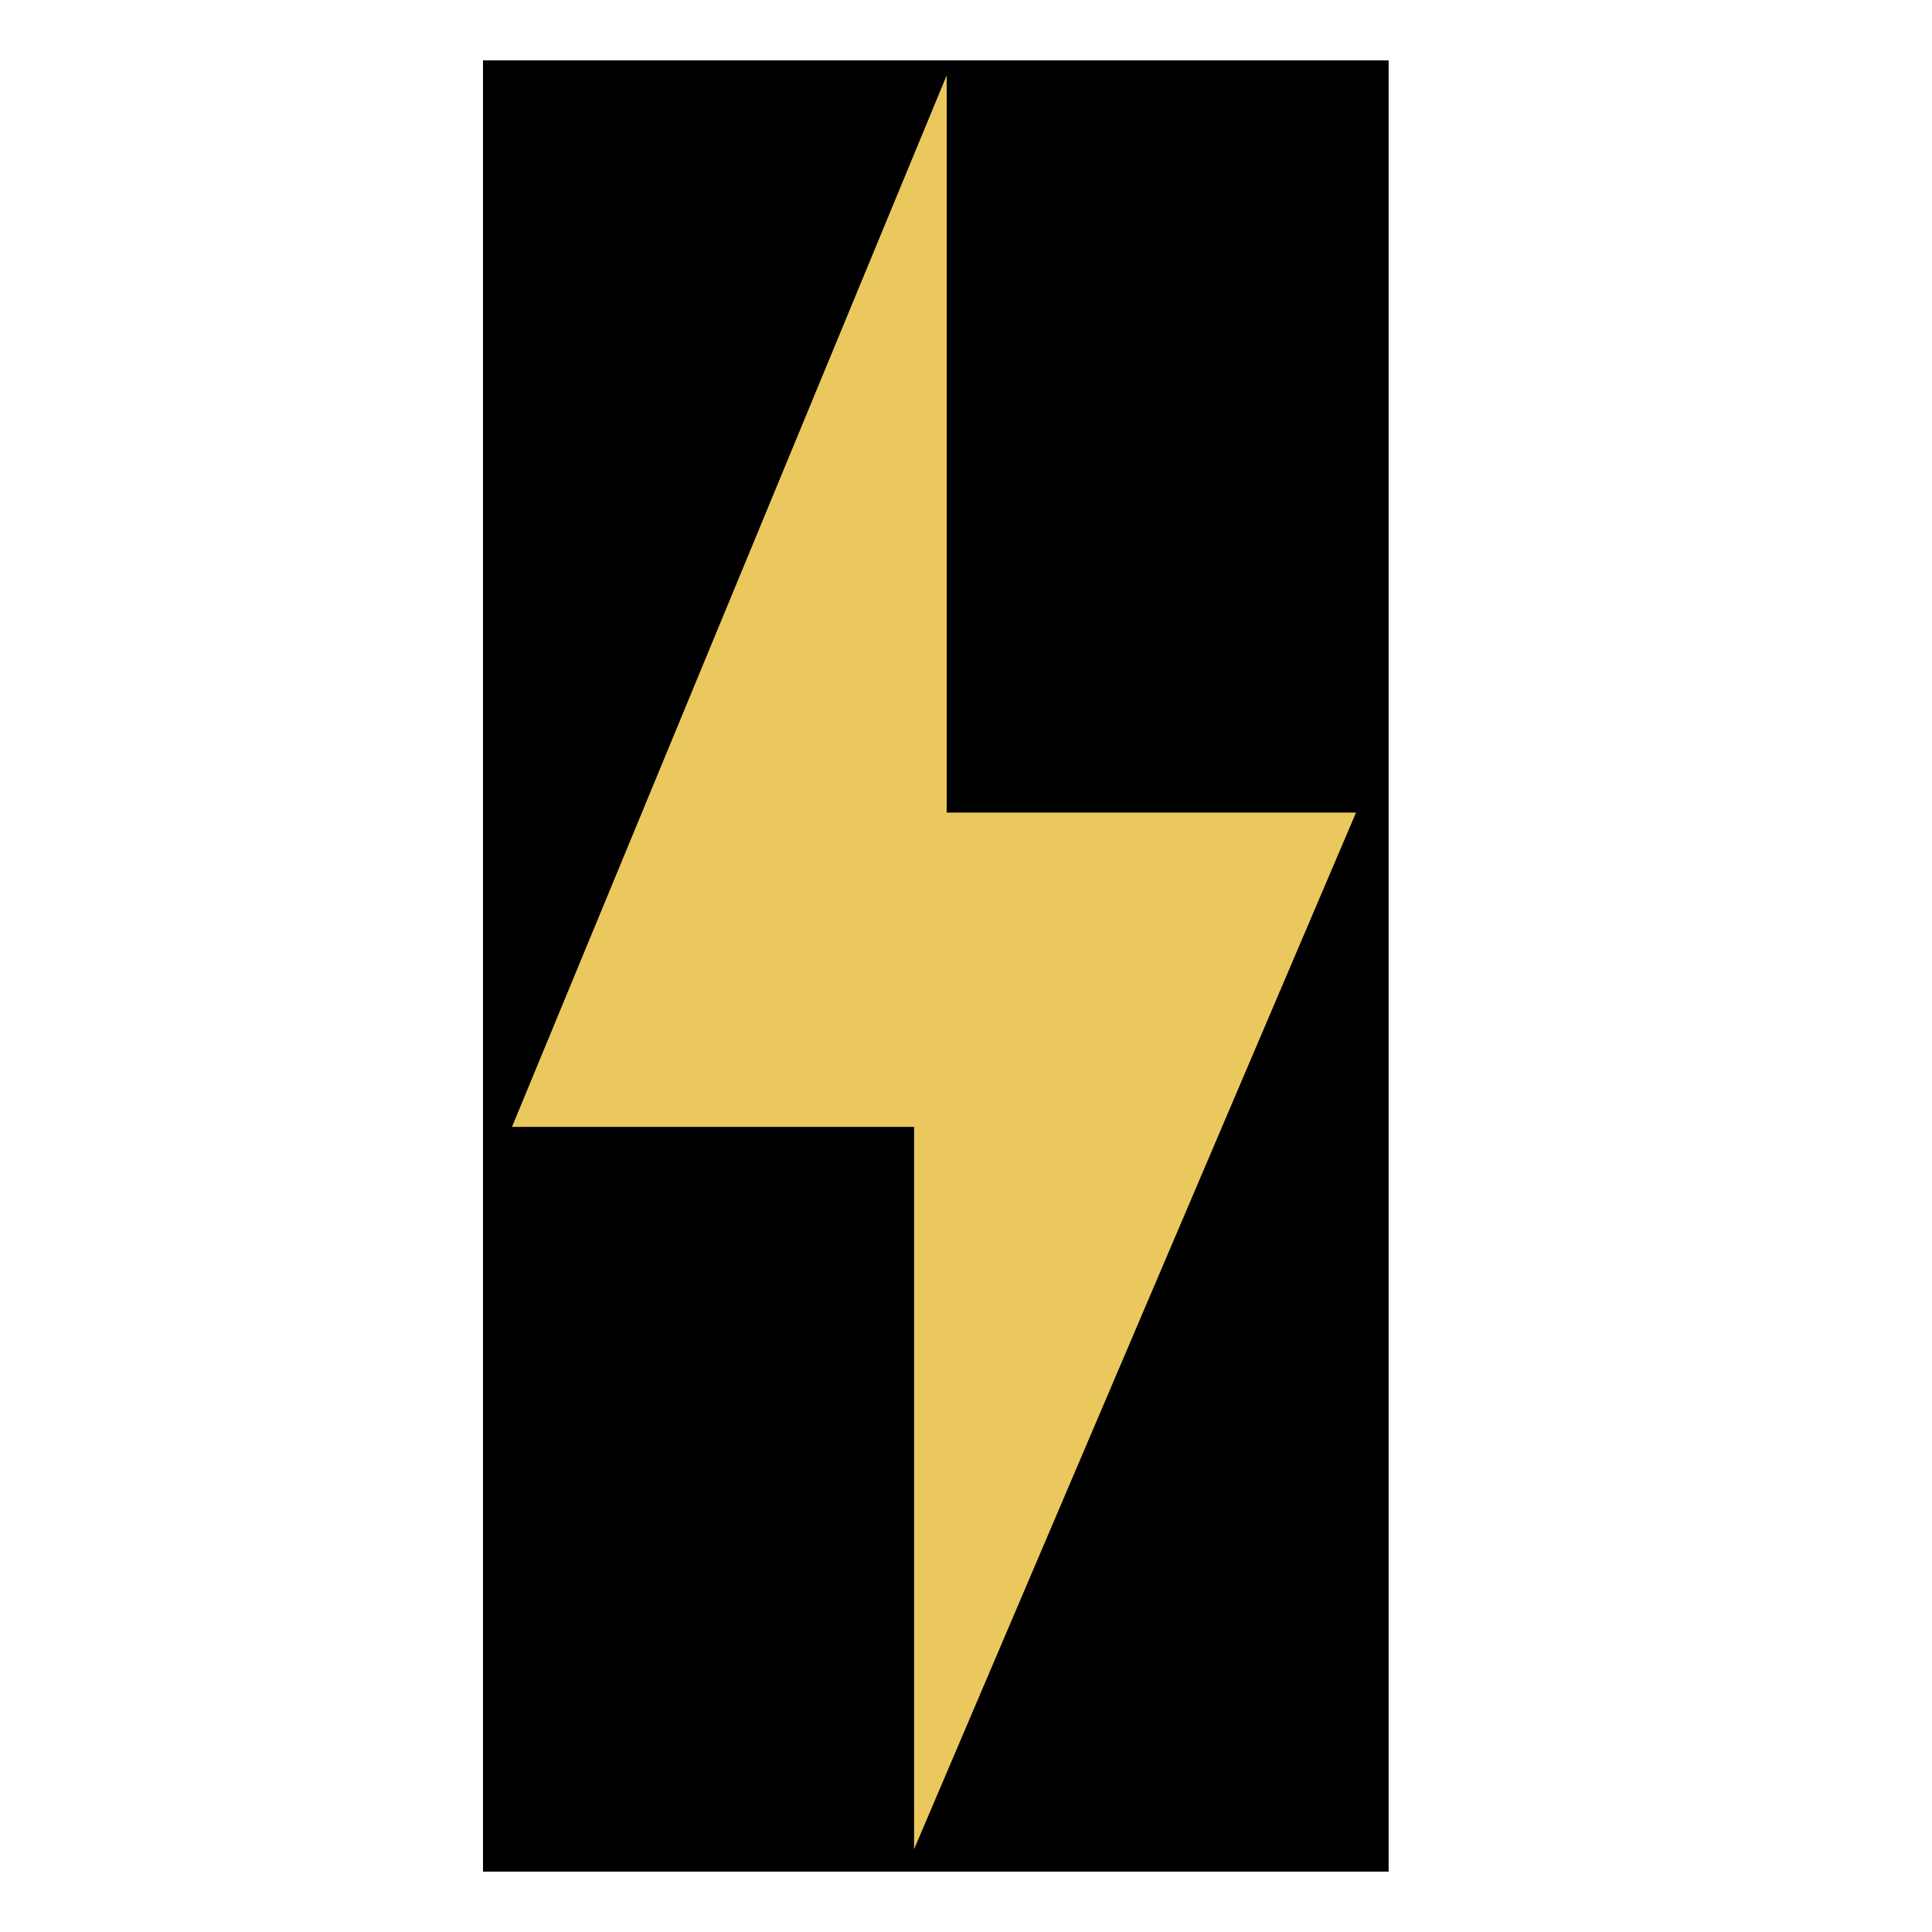<svg xmlns="http://www.w3.org/2000/svg" fill="none" viewBox="0 0 32 32" height="32" width="32">
<path fill="black" d="M8 1H23V31H8V1Z"></path>
<path fill="#EBC85D" d="M15.68 13.459V1.248L8.48 18.665H15.14V30.628L22.46 13.459H15.68Z"></path>
</svg>

